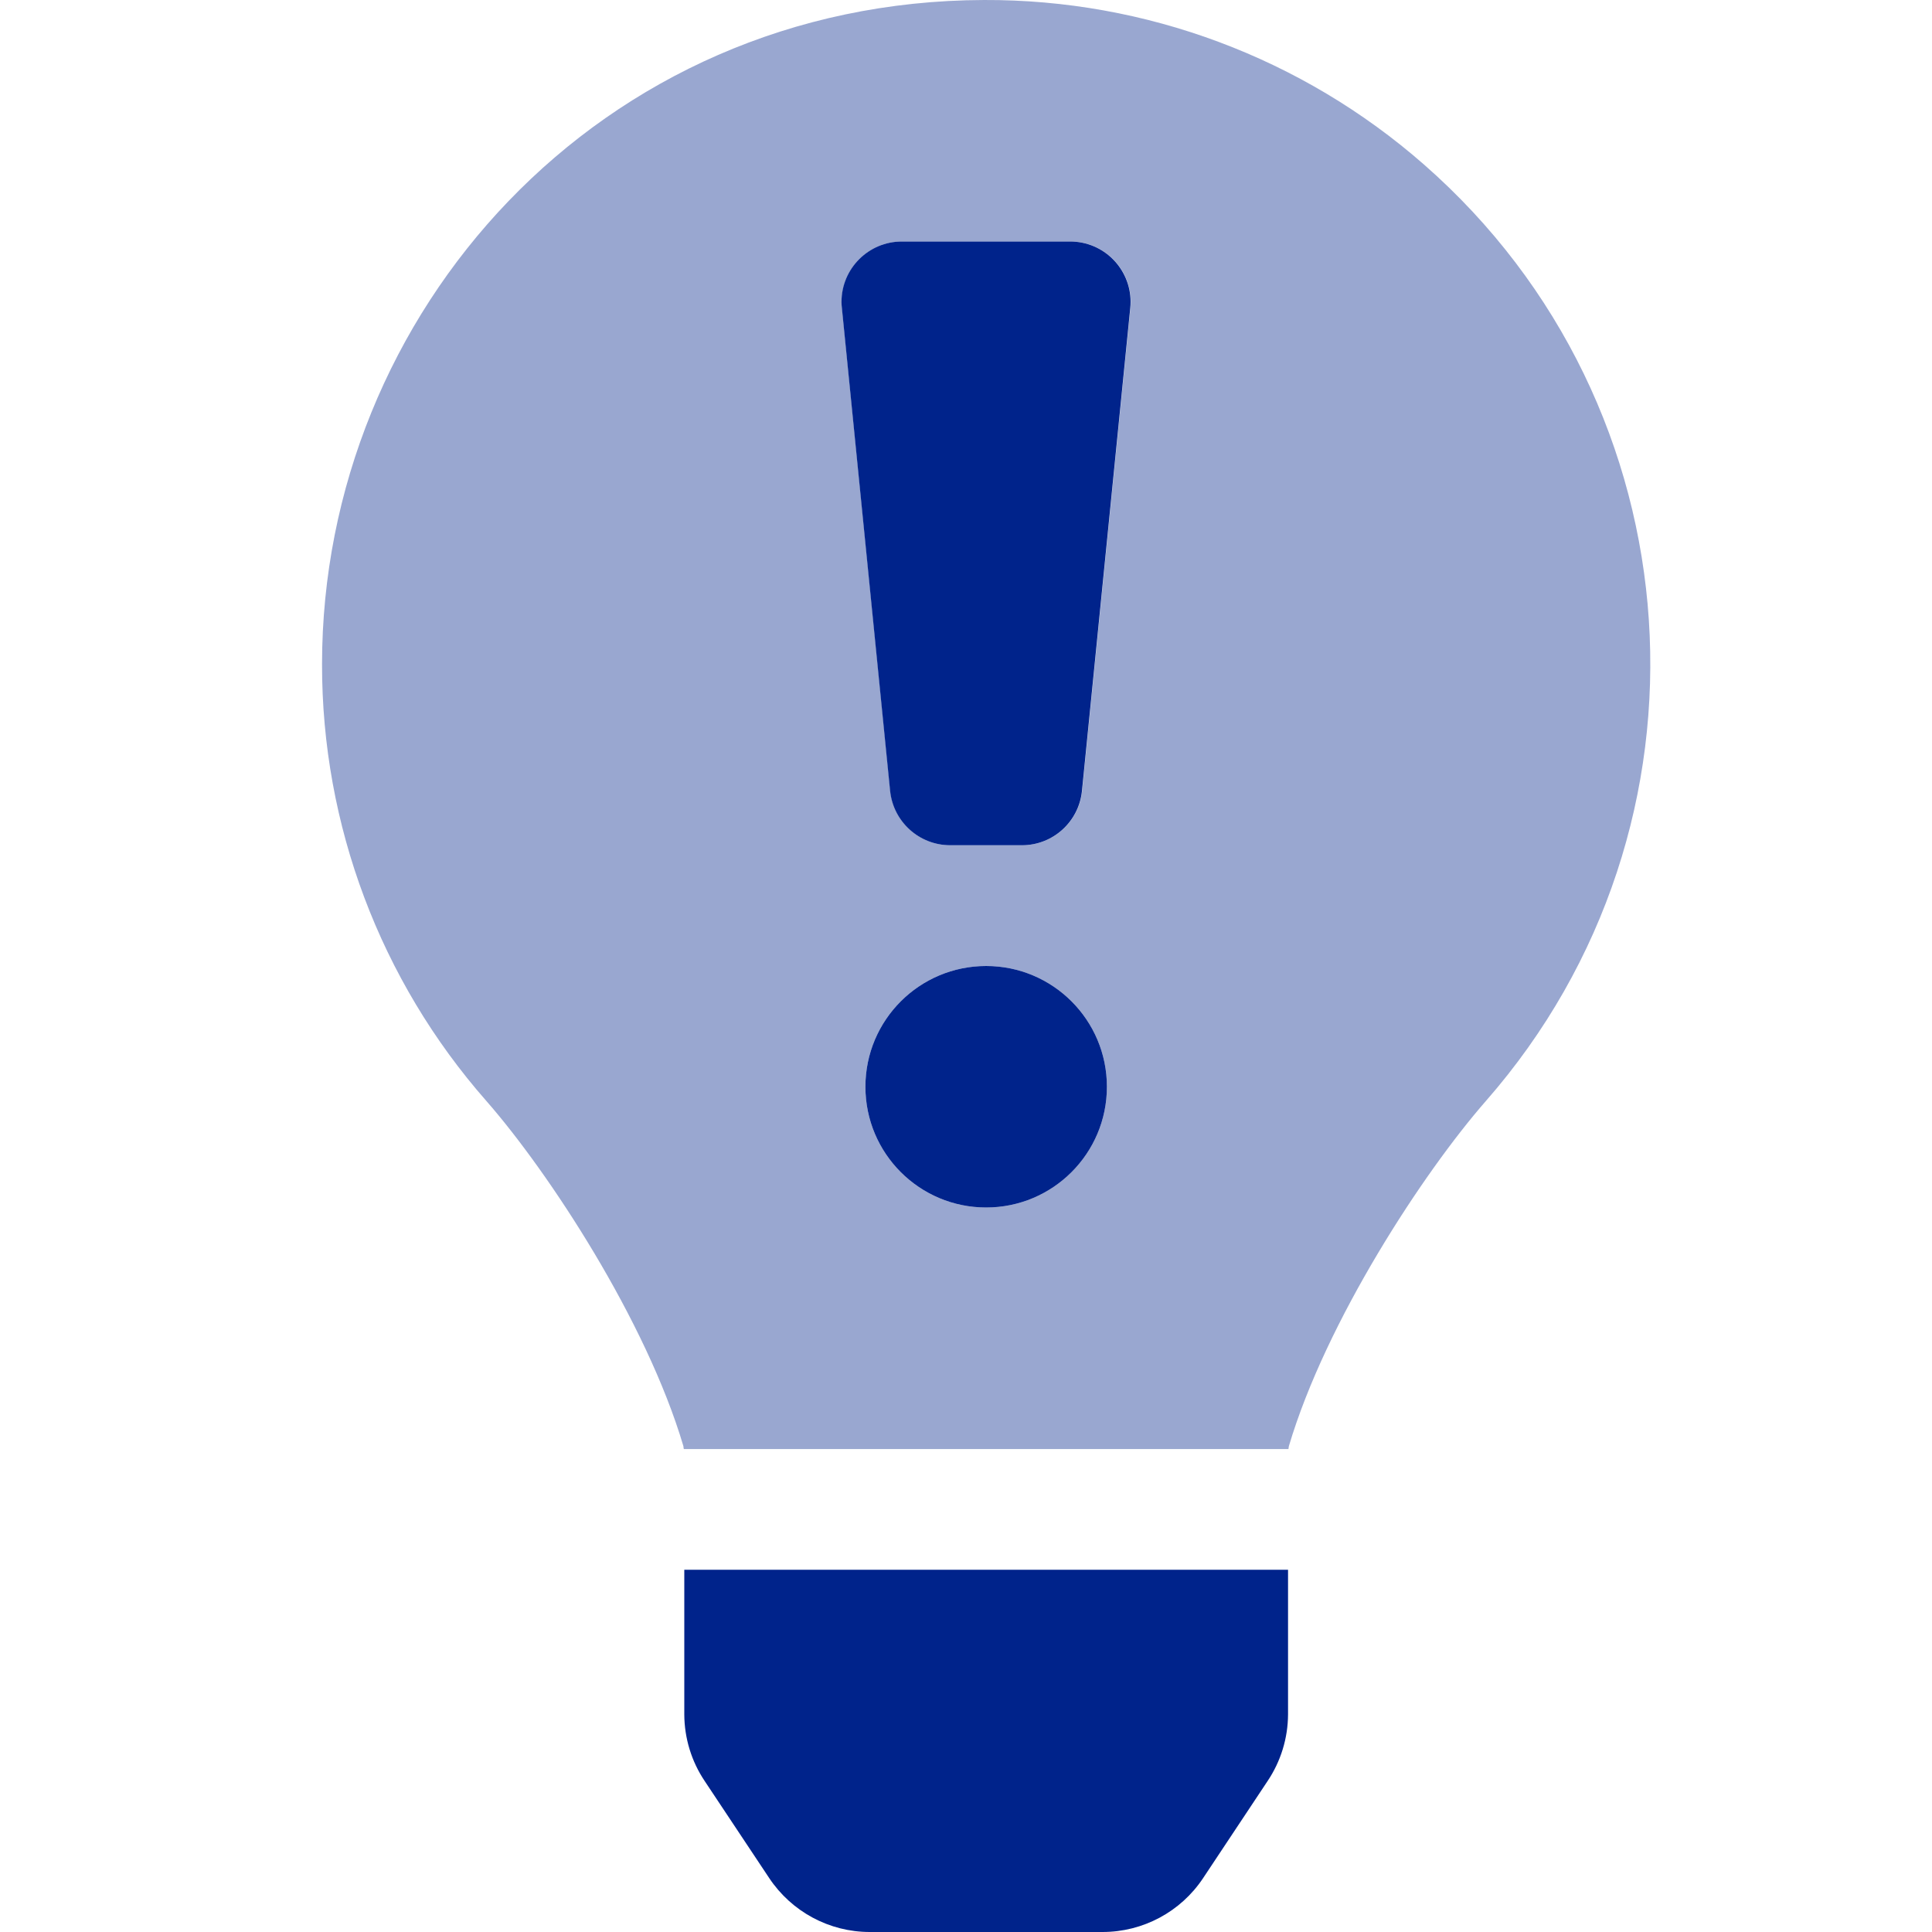 <?xml version="1.0" encoding="UTF-8"?>
<svg xmlns="http://www.w3.org/2000/svg" width="32" height="32" viewBox="0 0 32 32" fill="none">
  <g clip-path="url(#clip0_3759_161681)">
    <g clip-path="url(#clip1_3759_161681)">
      <path opacity="0.4" d="M16.299 6.0229e-05C9.924 0.019 5.334 5.188 5.334 11L5.334 11C5.33 13.663 6.298 16.236 8.056 18.236C9.089 19.415 10.704 21.875 11.319 23.952C11.319 23.968 11.324 23.985 11.326 24.001H21.341C21.341 23.985 21.346 23.969 21.348 23.952C21.964 21.876 23.579 19.415 24.611 18.236C28.611 13.669 28.151 6.723 23.583 2.723C21.568 0.958 18.978 -0.01 16.299 6.0229e-05ZM16.334 20C15.229 20 14.334 19.105 14.334 18C14.334 16.895 15.229 16 16.334 16C17.438 16 18.334 16.895 18.334 18C18.334 19.105 17.438 20 16.334 20ZM18.724 5.099L17.924 13.099C17.872 13.611 17.442 14 16.928 14H15.741C15.227 14 14.797 13.611 14.746 13.099L13.946 5.099C13.891 4.55 14.292 4.06 14.842 4.005C14.874 4.002 14.906 4 14.938 4H17.729C18.281 4 18.729 4.448 18.729 5C18.729 5.033 18.727 5.066 18.724 5.099Z" fill="#00238B"></path>
      <path d="M16.334 16C15.229 16 14.334 16.895 14.334 18C14.334 19.105 15.229 20 16.334 20C17.438 20 18.334 19.105 18.334 18C18.334 16.895 17.438 16 16.334 16ZM14.743 13.099C14.795 13.611 15.225 14 15.739 14H16.926C17.44 14 17.87 13.611 17.921 13.099L18.721 5.099C18.776 4.55 18.375 4.06 17.825 4.005C17.793 4.002 17.761 4 17.729 4H14.938C14.386 4 13.938 4.448 13.938 5C13.938 5.033 13.94 5.066 13.944 5.099L14.743 13.099ZM11.334 26V28.397C11.336 28.79 11.453 29.174 11.672 29.5L12.74 31.106C13.111 31.664 13.736 32 14.405 32H18.262C18.932 32 19.557 31.665 19.927 31.108L20.995 29.5C21.214 29.174 21.332 28.79 21.334 28.397V26H11.334Z" fill="#00238B"></path>
    </g>
  </g>
  <defs>
    <clipPath id="clip0_3759_161681">
      <rect width="32" height="32" fill="white"></rect>
    </clipPath>
    <clipPath id="clip1_3759_161681">
      <rect width="32" height="32" fill="white"></rect>
    </clipPath>
  </defs>
</svg>
